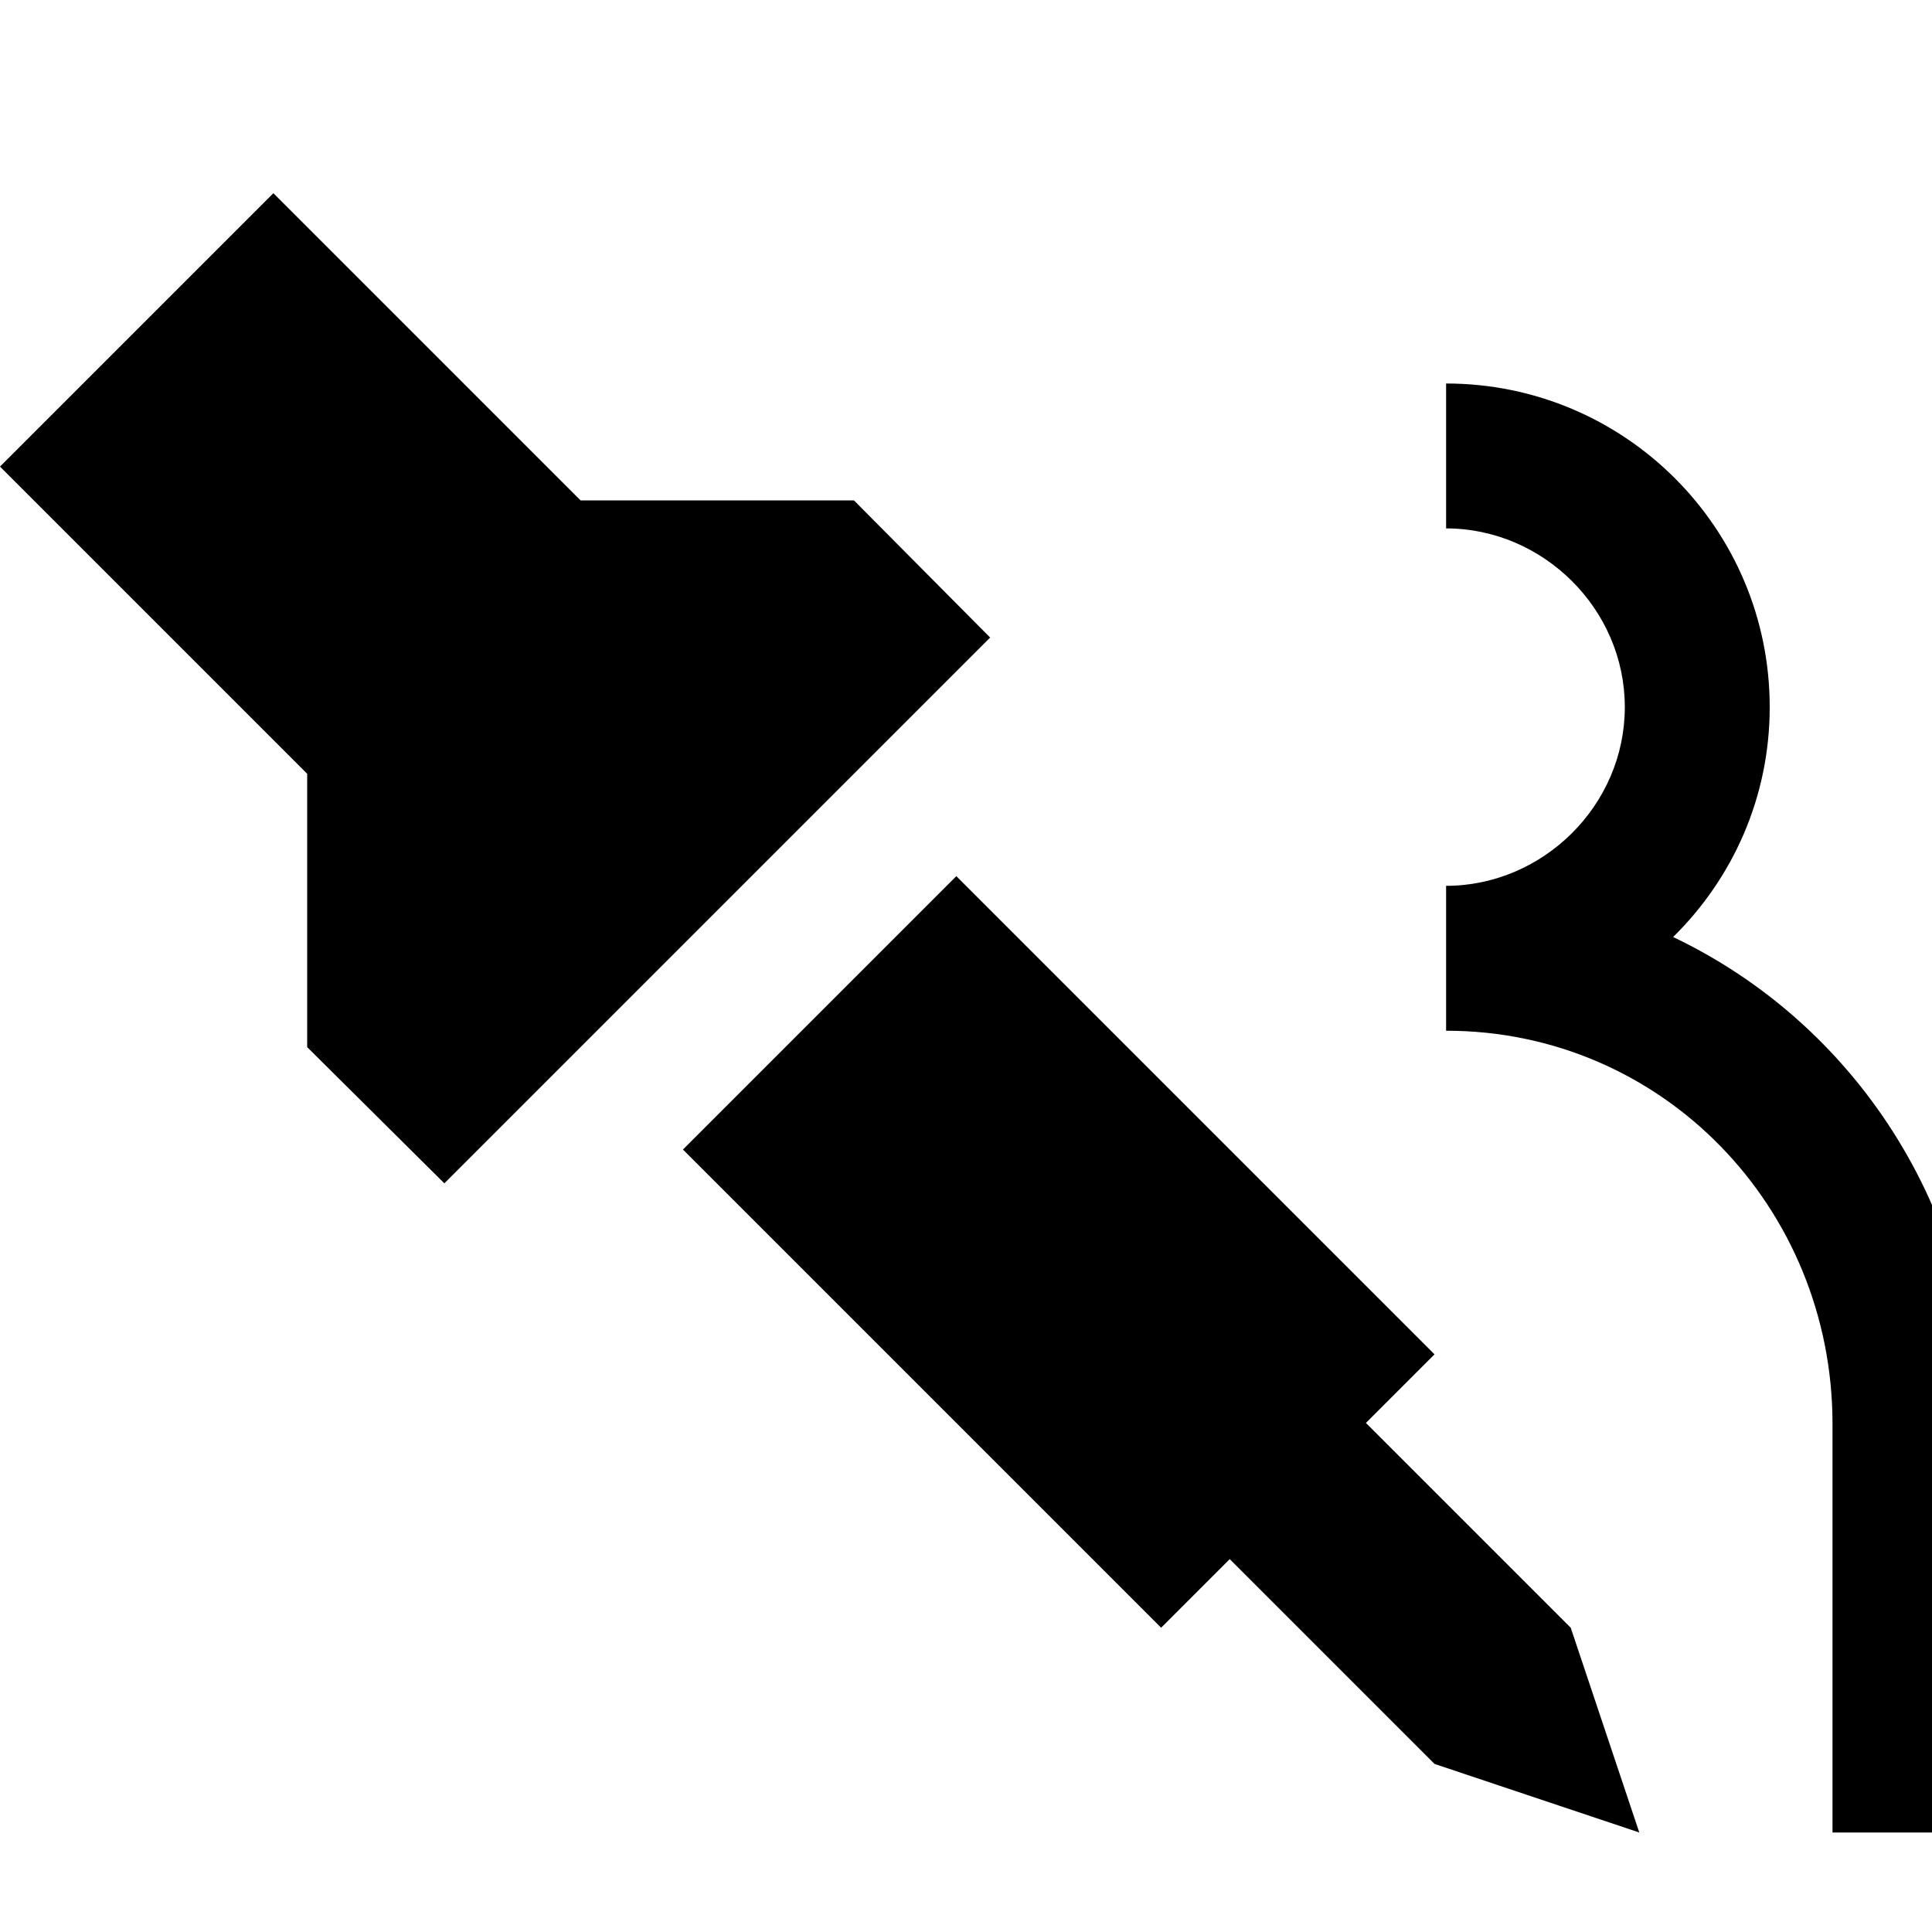 <?xml version="1.0" encoding="UTF-8"?>
<svg width="20px" height="20px" viewBox="0 0 20 20" version="1.1" xmlns="http://www.w3.org/2000/svg" xmlns:xlink="http://www.w3.org/1999/xlink">
    <title>icon-soldering-iron</title>
    <g id="icon-soldering-iron" stroke="none" stroke-width="1" fill="none" fill-rule="evenodd">
        <g id="soldering-iron" transform="translate(0, 2)" fill="#000000" fill-rule="nonzero">
            <path d="M2.83,0 L0,2.83 L3.18,6.01 L3.18,8.84 L4.6,10.25 L10.25,4.6 L8.84,3.18 L6.01,3.18 L2.83,0 M14.97,1.97 L14.97,3.47 C15.97,3.47 16.82,4.3 16.82,5.32 C16.82,6.34 15.97,7.17 14.97,7.17 L14.97,8.67 C17.21,8.67 18.97,10.5 18.97,12.74 L18.97,16.97 L20.47,16.97 L20.47,12.73 C20.47,10.51 19.19,8.59 17.32,7.7 C17.94,7.09 18.32,6.25 18.32,5.32 C18.32,3.47 16.82,1.97 14.97,1.97 M9.9,7.07 L7.07,9.9 L12.02,14.85 L12.73,14.14 L14.85,16.26 L16.97,16.97 L16.26,14.85 L14.14,12.73 L14.85,12.02 L9.9,7.07 Z" id="Shape"></path>
        </g>
    </g>
</svg>